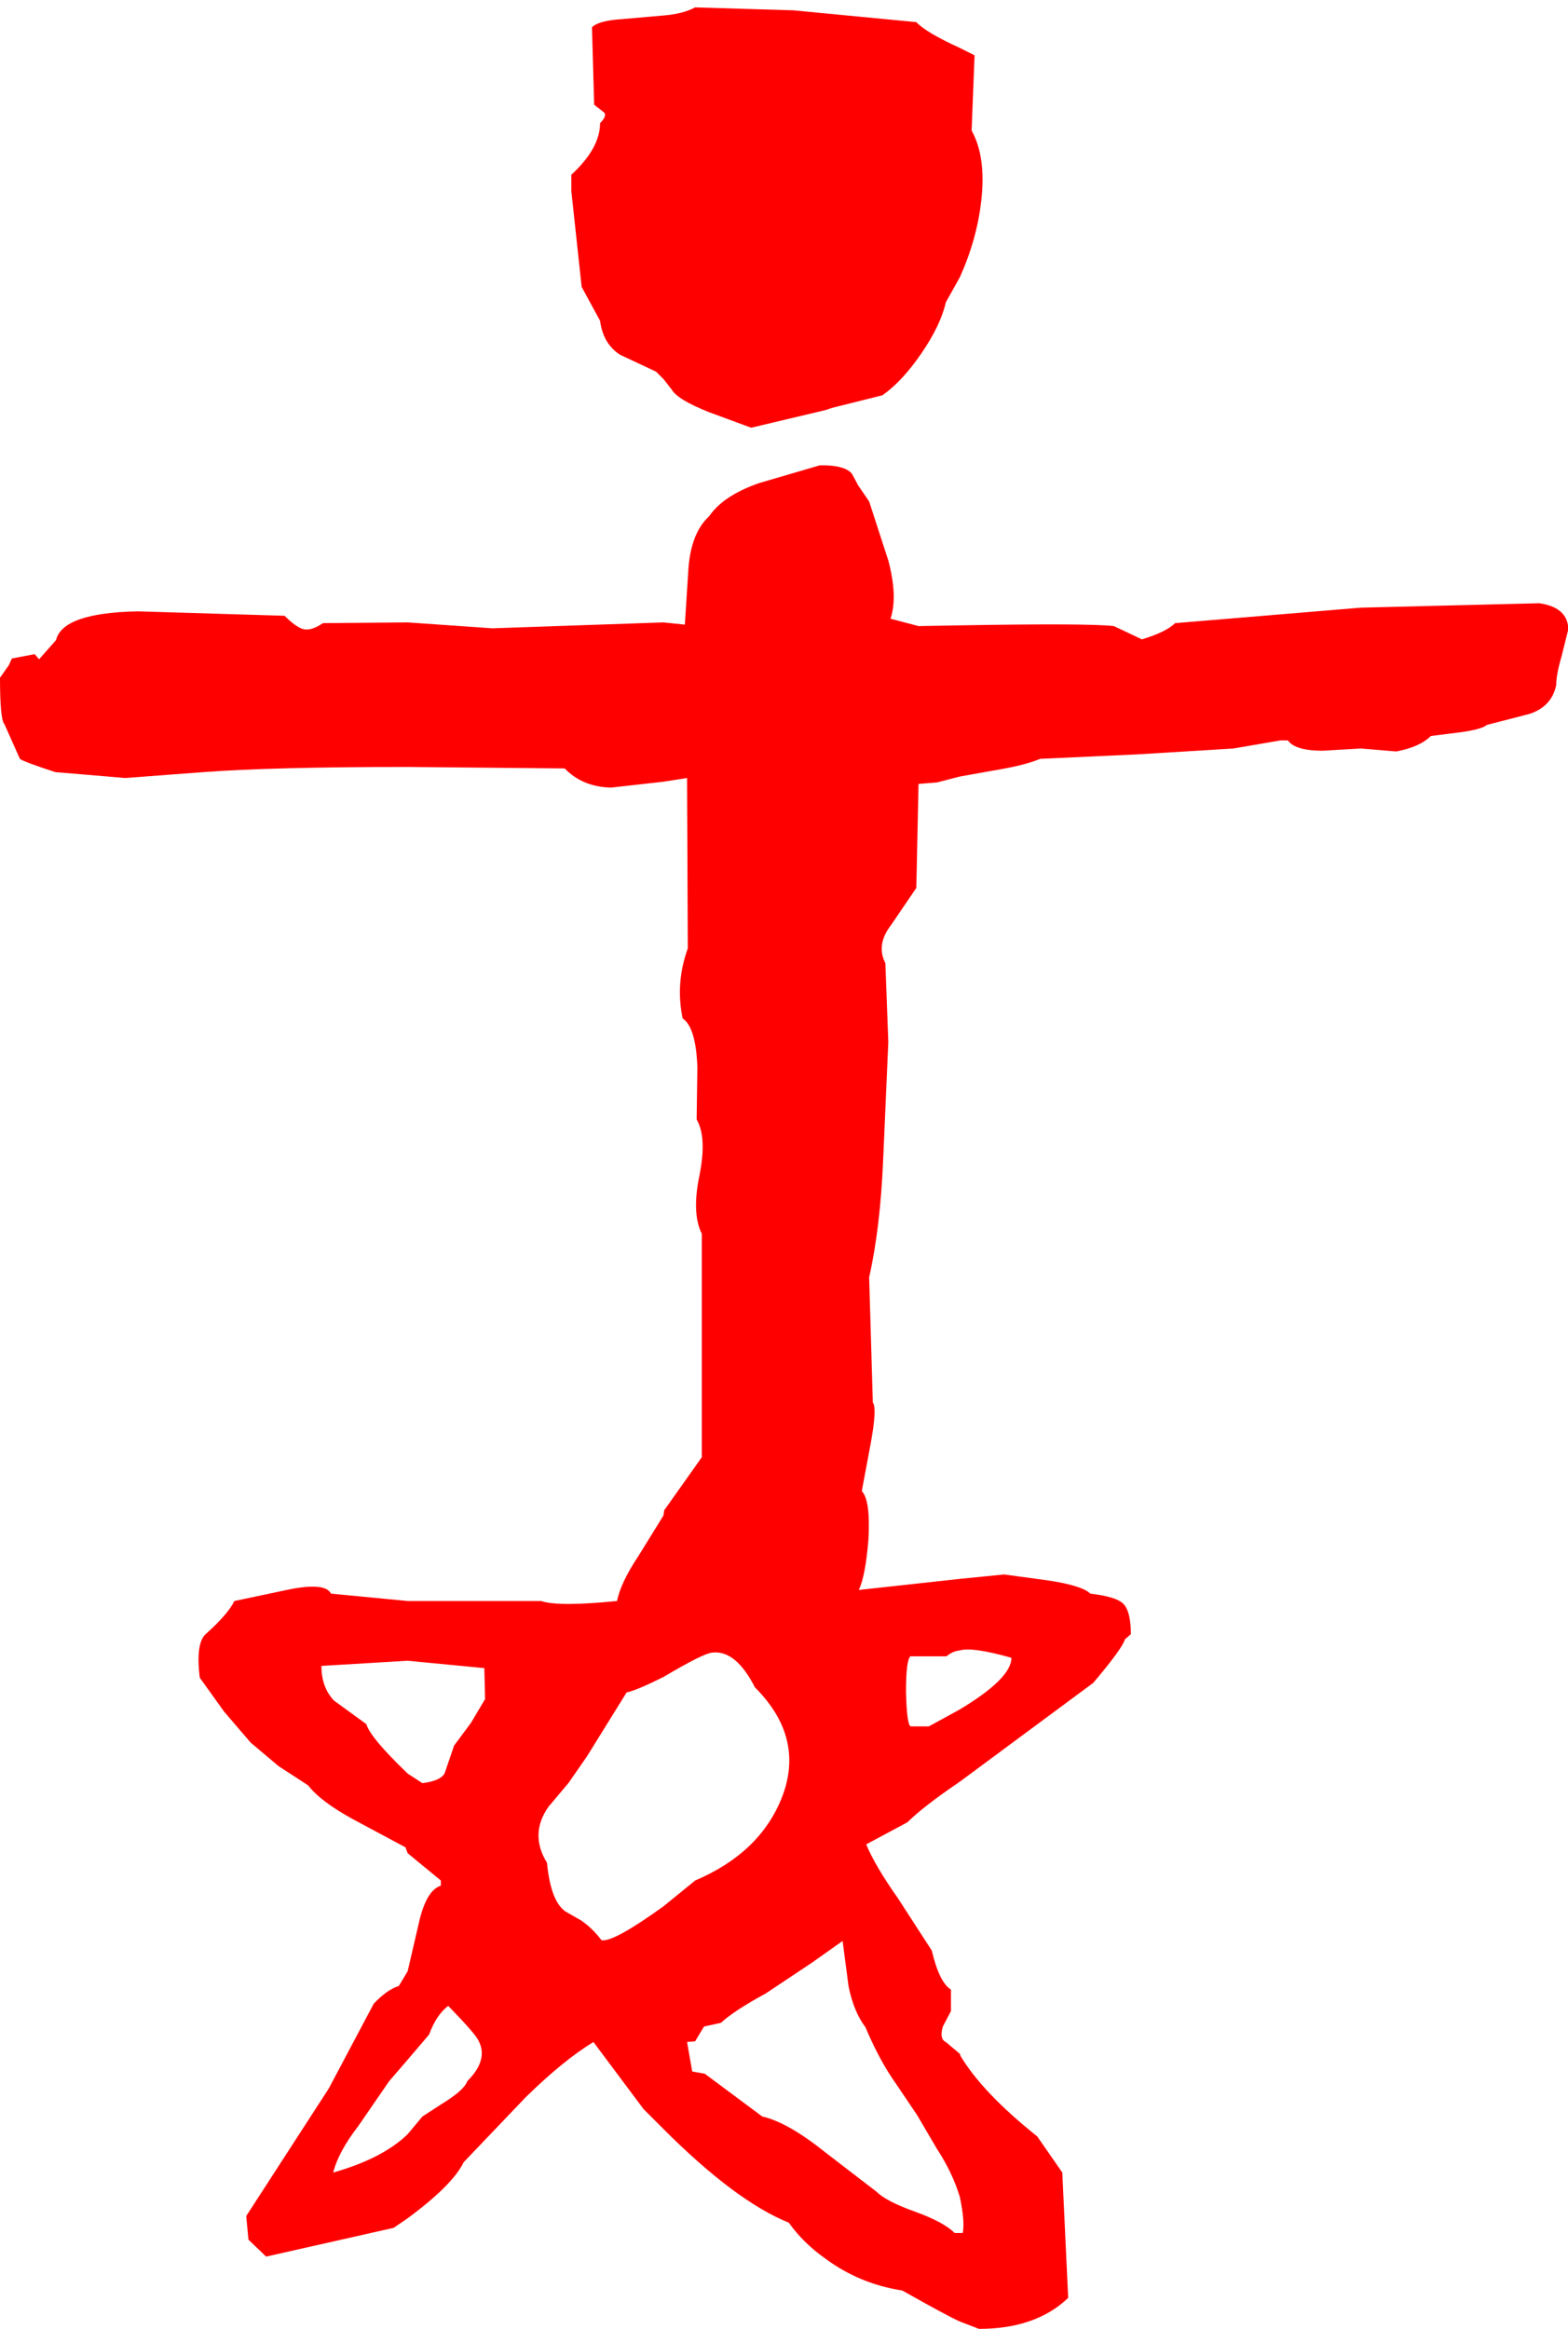 <?xml version="1.0" encoding="UTF-8" standalone="no"?>
<svg xmlns:xlink="http://www.w3.org/1999/xlink" height="157.9px" width="106.35px" xmlns="http://www.w3.org/2000/svg">
  <g transform="matrix(1.0, 0.0, 0.0, 1.0, 53.15, 78.95)">
    <path d="M53.2 -36.2 L52.75 -34.4 Q52.4 -33.2 52.4 -32.5 52.1 -31.05 50.6 -30.55 L47.7 -29.8 Q47.35 -29.5 45.9 -29.3 L43.9 -29.05 Q43.15 -28.3 41.55 -28.0 L39.15 -28.2 36.55 -28.05 Q34.7 -28.05 34.2 -28.75 L33.7 -28.75 30.5 -28.2 23.95 -27.8 17.4 -27.5 Q16.45 -27.1 14.75 -26.8 L11.95 -26.3 10.4 -25.9 9.15 -25.8 9.0 -18.75 7.3 -16.25 Q6.25 -14.9 6.9 -13.65 L7.1 -8.3 6.75 -0.3 Q6.55 4.35 5.8 7.65 L6.05 16.15 Q6.35 16.5 5.9 18.95 L5.3 22.15 Q5.9 22.75 5.75 25.45 5.55 27.9 5.1 28.85 L11.95 28.1 14.95 27.8 17.9 28.2 Q20.25 28.55 20.8 29.1 22.5 29.3 23.0 29.75 23.55 30.25 23.55 31.85 L23.15 32.2 Q22.95 32.85 21.0 35.15 L11.95 41.85 Q9.45 43.55 8.4 44.6 L5.6 46.1 Q6.2 47.55 7.75 49.75 L10.05 53.3 Q10.55 55.45 11.35 55.95 L11.35 57.4 10.8 58.45 Q10.55 59.3 11.0 59.5 L11.95 60.3 12.0 60.45 Q13.5 62.95 17.2 65.9 L18.9 68.35 19.3 76.85 Q17.1 78.95 13.25 78.95 L11.95 78.45 Q11.15 78.1 8.05 76.35 5.15 75.9 2.85 74.2 1.35 73.15 0.35 71.75 -3.25 70.3 -8.15 65.4 L-9.5 64.05 -12.9 59.5 Q-14.95 60.75 -17.5 63.25 L-21.7 67.65 Q-22.45 69.2 -25.5 71.45 L-26.45 72.1 -35.1 74.05 -36.3 72.9 -36.45 71.3 -30.85 62.65 -27.8 56.9 Q-26.9 55.95 -26.1 55.7 L-25.5 54.7 -24.7 51.25 Q-24.2 49.2 -23.25 48.9 L-23.25 48.55 -25.5 46.7 -25.65 46.3 -29.2 44.4 Q-31.4 43.2 -32.25 42.1 L-34.25 40.8 -36.15 39.2 -37.95 37.1 -39.6 34.8 Q-39.9 32.4 -39.15 31.8 -37.7 30.5 -37.25 29.6 L-33.7 28.85 Q-31.1 28.3 -30.7 29.1 L-25.5 29.6 -16.45 29.6 Q-15.3 30.0 -11.3 29.6 -11.05 28.35 -9.85 26.55 L-8.15 23.8 -8.1 23.45 -5.55 19.85 -5.55 4.7 Q-6.25 3.3 -5.7 0.7 -5.2 -1.85 -5.9 -3.05 L-5.85 -6.6 Q-5.95 -9.3 -6.85 -9.9 -7.35 -12.3 -6.5 -14.65 L-6.55 -26.2 -8.15 -25.95 -11.7 -25.55 Q-13.65 -25.6 -14.85 -26.85 L-25.5 -26.95 Q-34.7 -26.95 -39.35 -26.6 L-44.65 -26.2 -49.4 -26.6 Q-51.55 -27.3 -51.8 -27.5 L-52.85 -29.85 Q-53.15 -30.15 -53.15 -33.0 L-52.55 -33.85 -52.35 -34.3 -50.8 -34.6 -50.5 -34.25 -49.35 -35.55 Q-48.9 -37.4 -43.8 -37.5 L-33.85 -37.2 Q-33.1 -36.45 -32.6 -36.3 -32.05 -36.15 -31.25 -36.7 L-25.5 -36.75 -19.75 -36.35 -8.15 -36.75 -6.7 -36.6 -6.45 -40.5 Q-6.25 -42.85 -5.05 -43.95 -4.1 -45.35 -1.65 -46.2 L2.45 -47.4 2.85 -47.4 Q4.25 -47.35 4.65 -46.8 L5.05 -46.05 5.8 -44.95 7.1 -40.95 Q7.75 -38.5 7.25 -37.0 L9.15 -36.5 11.95 -36.55 Q20.7 -36.7 22.4 -36.5 L24.3 -35.6 Q25.95 -36.1 26.55 -36.7 L39.15 -37.75 51.25 -38.05 Q53.0 -37.8 53.2 -36.55 L53.2 -36.2 M9.0 -77.45 Q9.65 -76.75 11.95 -75.7 L12.95 -75.2 12.75 -70.1 Q13.75 -68.3 13.4 -65.3 13.1 -62.7 11.95 -60.15 L11.0 -58.45 Q10.65 -56.9 9.35 -55.0 8.05 -53.1 6.7 -52.15 L3.3 -51.3 2.85 -51.15 -2.2 -49.95 -5.05 -51.0 Q-7.2 -51.85 -7.6 -52.55 L-8.15 -53.25 -8.65 -53.75 -11.1 -54.9 Q-12.25 -55.65 -12.45 -57.2 L-13.7 -59.5 -14.4 -66.0 -14.4 -67.1 Q-12.45 -68.9 -12.45 -70.6 -12.0 -71.05 -12.15 -71.3 L-12.85 -71.85 -13.0 -77.1 Q-12.55 -77.55 -11.0 -77.65 L-8.15 -77.9 Q-6.85 -78.0 -6.0 -78.45 L0.65 -78.25 9.0 -77.45 M8.6 38.1 L9.85 38.1 11.95 36.95 Q15.45 34.85 15.45 33.45 12.8 32.7 11.95 32.95 11.45 33.0 11.05 33.35 L8.6 33.35 Q8.3 33.6 8.3 35.75 8.35 37.9 8.6 38.1 M-4.85 33.1 Q-5.45 33.15 -8.15 34.75 -9.95 35.65 -10.65 35.8 L-13.35 40.15 -14.6 41.95 -15.95 43.55 Q-17.25 45.4 -16.05 47.35 -15.8 49.95 -14.8 50.65 L-13.75 51.25 Q-13.0 51.75 -12.35 52.6 -11.55 52.75 -8.15 50.3 L-6.0 48.55 Q-1.65 46.7 -0.15 43.0 1.5 38.9 -1.95 35.45 -3.25 32.9 -4.85 33.1 M-28.3 37.95 Q-28.05 38.85 -25.5 41.3 L-24.5 41.95 Q-23.3 41.8 -23.0 41.3 L-22.35 39.4 -21.2 37.85 -20.25 36.25 -20.3 34.15 -25.5 33.65 -31.35 34.0 Q-31.35 35.45 -30.5 36.35 L-28.3 37.95 M-26.75 62.15 L-28.85 65.2 Q-30.2 66.95 -30.55 68.35 -27.2 67.4 -25.5 65.75 L-24.5 64.55 -22.8 63.45 Q-21.65 62.7 -21.45 62.15 -20.0 60.7 -20.7 59.4 -20.9 58.95 -22.75 57.05 -23.55 57.65 -24.05 59.0 L-25.5 60.7 -26.75 62.15 M5.55 58.5 Q4.75 57.45 4.4 55.7 L4.0 52.65 1.95 54.1 -1.2 56.2 Q-3.4 57.4 -4.25 58.2 L-5.4 58.45 -6.0 59.45 -6.55 59.5 -6.2 61.5 -5.35 61.65 -1.45 64.55 Q0.3 64.95 2.85 67.0 L6.3 69.65 Q6.95 70.3 8.9 71.0 10.85 71.7 11.6 72.45 L12.15 72.45 Q12.3 71.65 11.95 70.0 11.45 68.35 10.4 66.75 L9.05 64.45 7.6 62.3 Q6.5 60.75 5.55 58.5" fill="#ff0000" fill-rule="evenodd" stroke="none"/>
  </g>
</svg>
